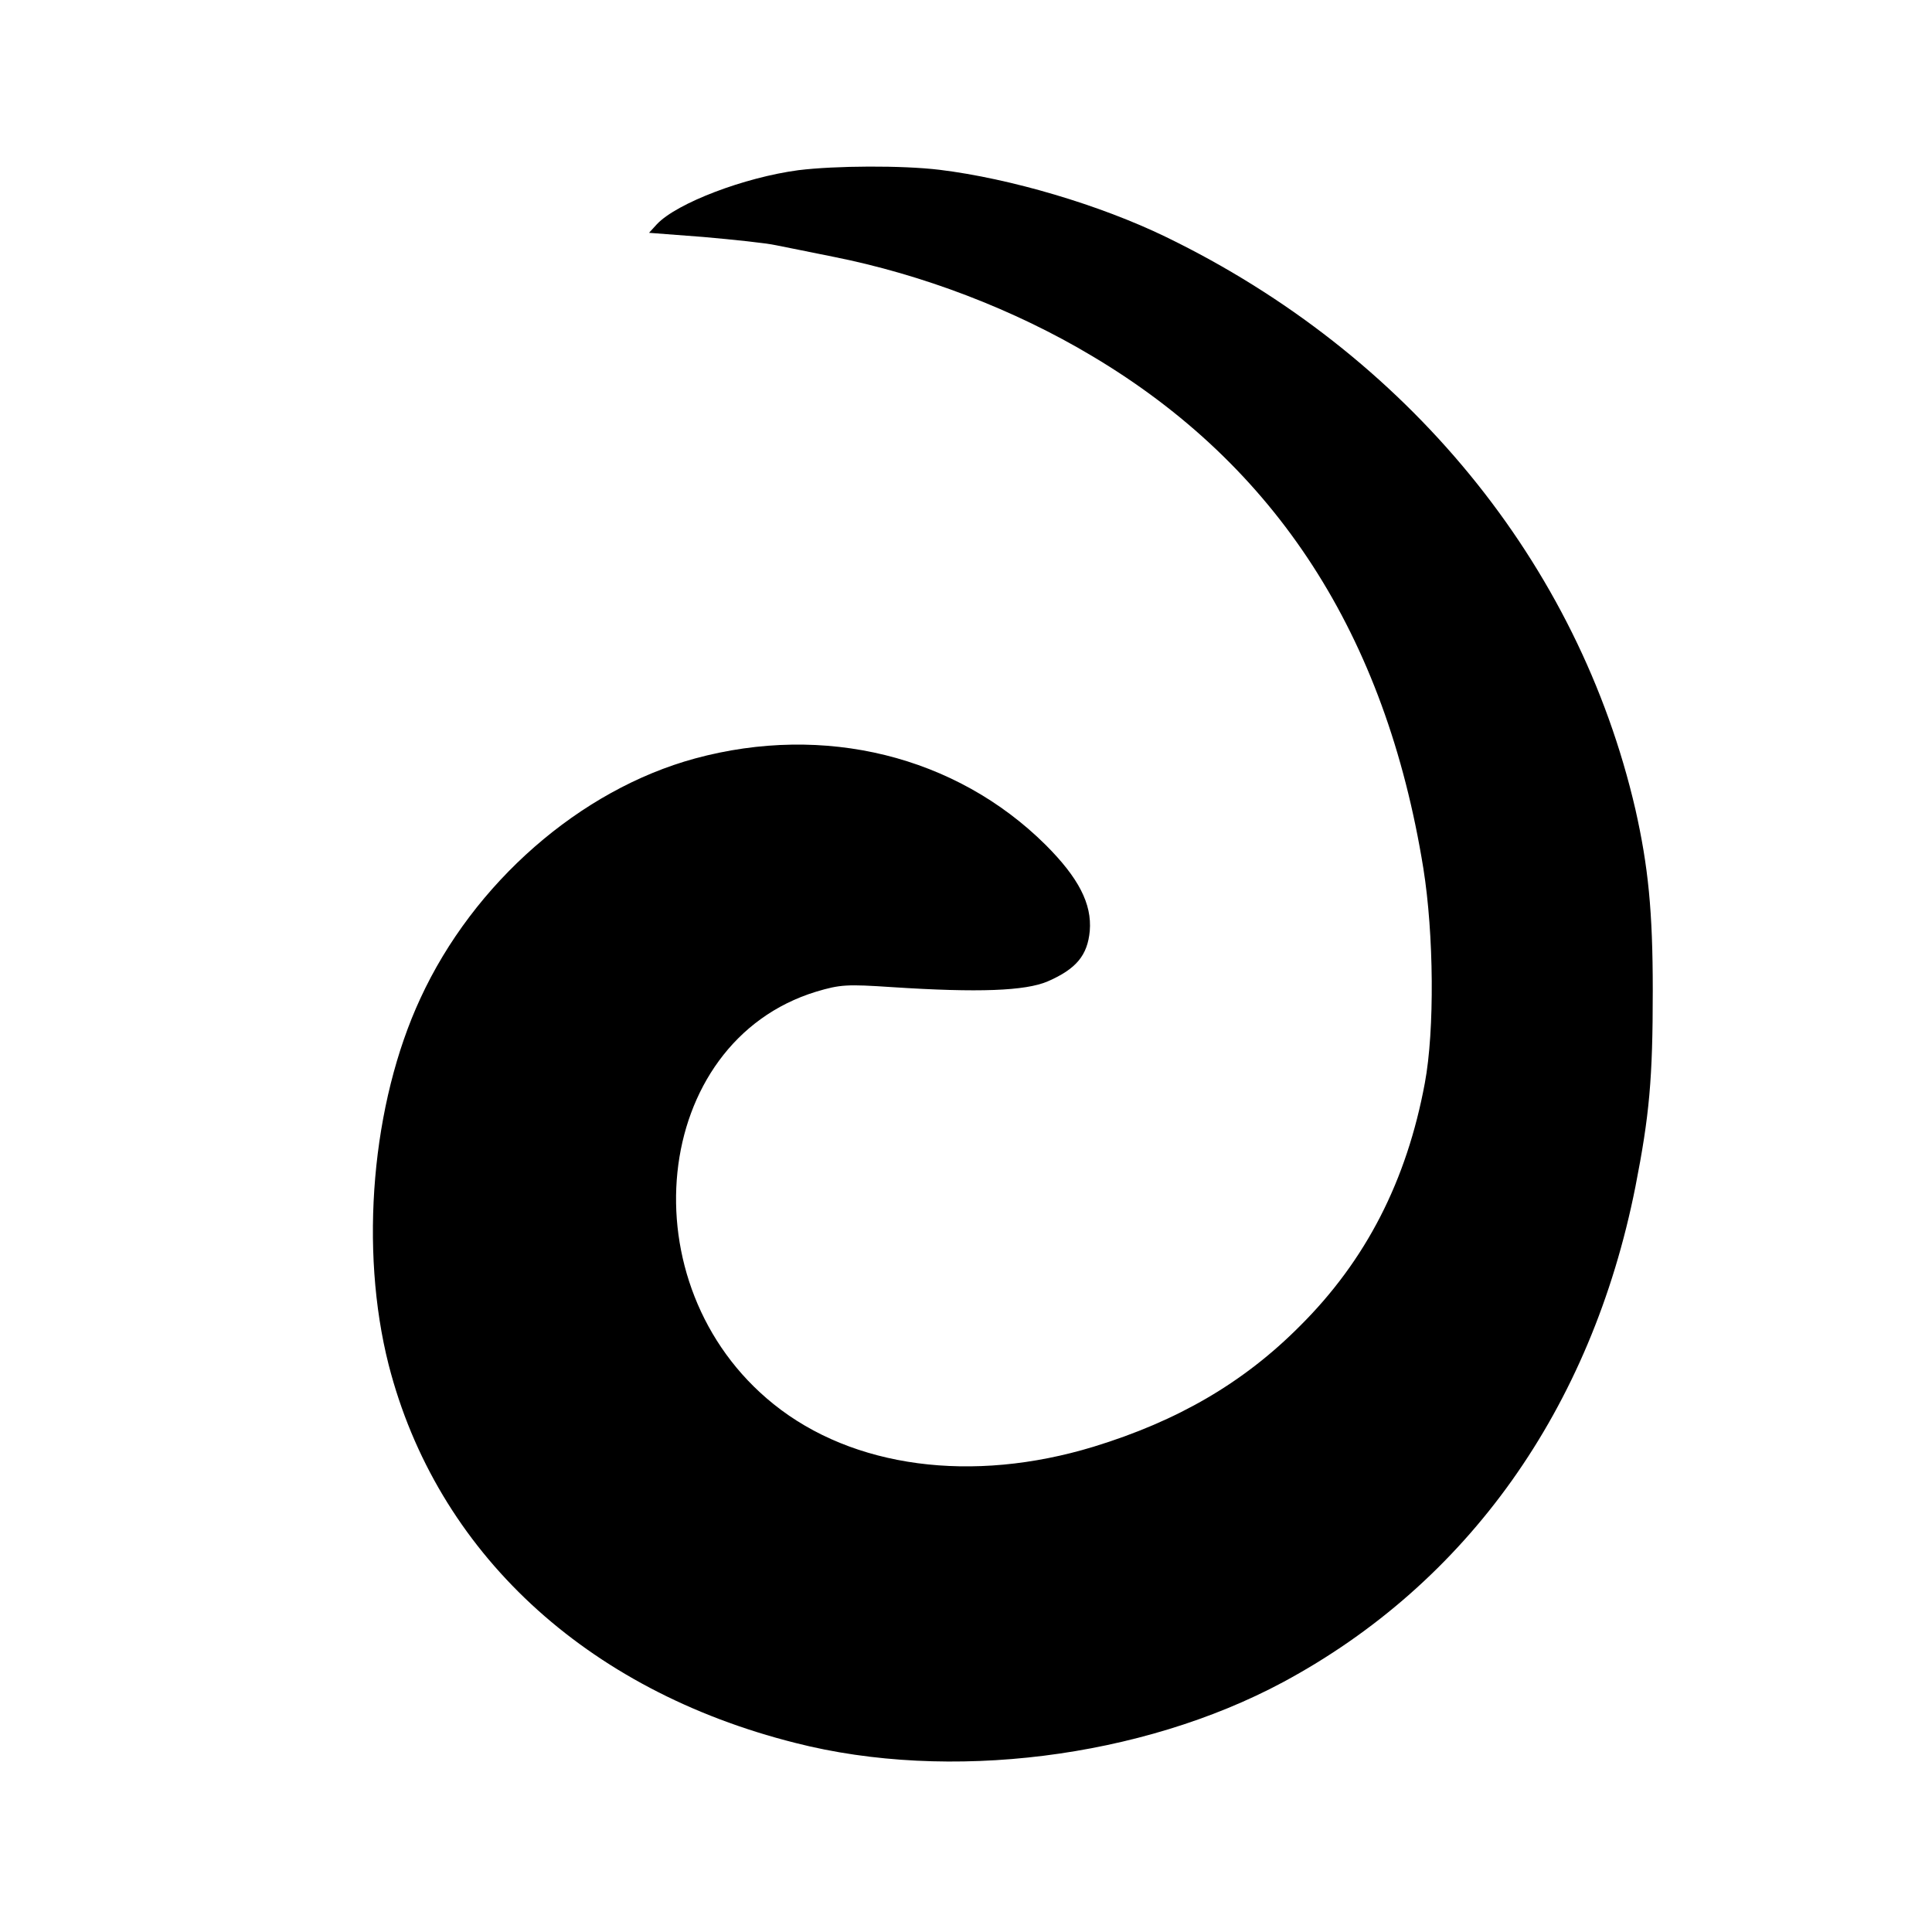 <?xml version="1.0" standalone="no"?>
<!DOCTYPE svg PUBLIC "-//W3C//DTD SVG 20010904//EN"
 "http://www.w3.org/TR/2001/REC-SVG-20010904/DTD/svg10.dtd">
<svg version="1.0" xmlns="http://www.w3.org/2000/svg"
 width="512pt" height="512pt" viewBox="0 0 512 512"
 preserveAspectRatio="xMidYMid meet">
<g transform="translate(0,512) scale(0.1,-0.1)"
fill="#000000" stroke="none">
<path d="M2116 4669 c-143 -19 -322 -87 -375 -143 l-21 -23 144 -11 c79 -7
166 -16 193 -22 26 -5 94 -19 149 -30 238 -47 482 -140 689 -264 487 -290 777
-738 877 -1357 28 -175 30 -430 4 -569 -48 -259 -156 -470 -331 -644 -150
-151 -325 -252 -547 -320 -322 -98 -638 -56 -848 113 -392 315 -325 959 113
1093 64 19 81 20 201 12 230 -15 353 -10 412 15 76 33 106 69 112 134 6 72
-30 141 -117 228 -238 236 -586 322 -929 229 -305 -83 -587 -330 -728 -636
-129 -278 -162 -664 -84 -971 127 -495 521 -862 1078 -1002 407 -104 917 -40
1292 161 489 263 817 724 934 1313 37 189 46 285 46 520 0 211 -12 329 -46
480 -151 653 -605 1207 -1244 1517 -175 85 -412 155 -600 178 -99 12 -276 11
-374 -1z"/>
</g>
</svg>

